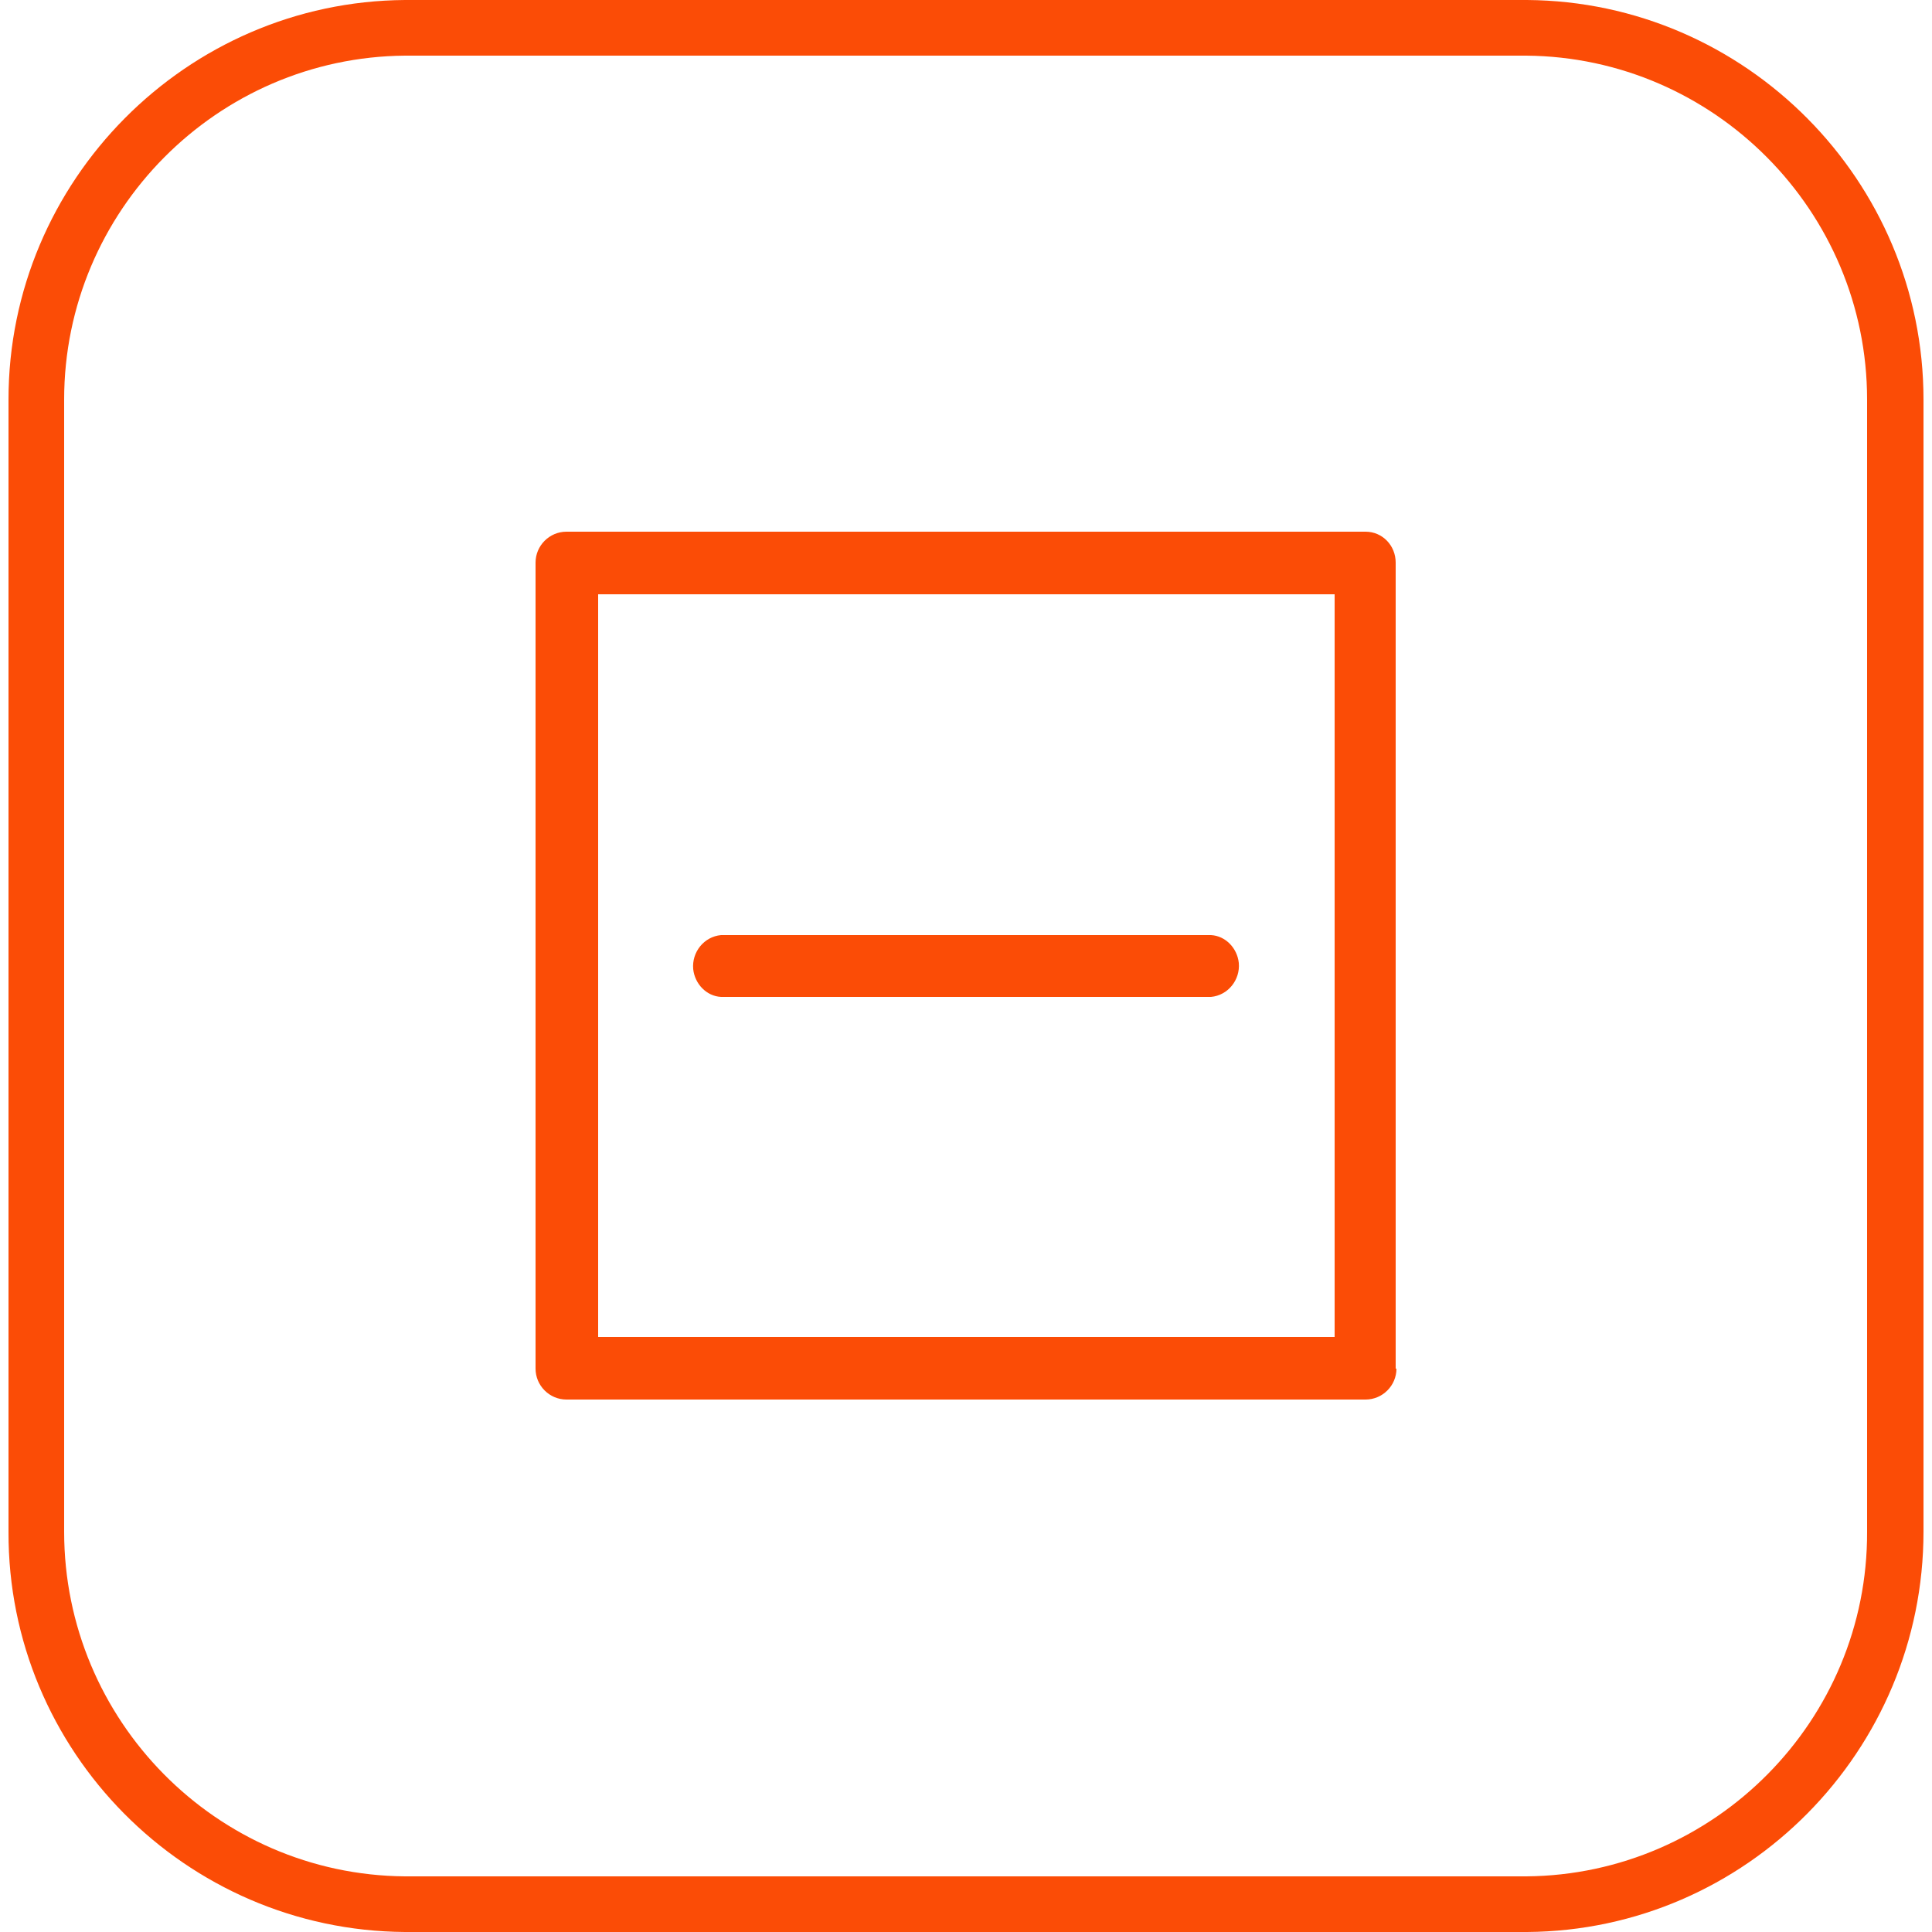 <?xml version="1.0" encoding="UTF-8"?>
<svg id="Layer_1" xmlns="http://www.w3.org/2000/svg" version="1.1" viewBox="0 0 250 250">
  <!-- Generator: Adobe Illustrator 30.0.0, SVG Export Plug-In . SVG Version: 2.1.1 Build 123)  -->
  <defs>
    <style>
      .st0 {
        fill: #fb4c06;
      }
    </style>
  </defs>
  <g id="Layer_2">
    <g id="Layer_1_copy">
      <path class="st0" d="M197.6,250H52.4c-28.4-.2-51.4-23.4-51.3-51.8V51.7C1.1,23.4,24.1.2,52.4,0h145.2c28.3.2,51.3,23.4,51.3,51.7v146.5c0,28.3-22.9,51.6-51.3,51.8h0ZM197.5,7.2H52.4c-24.3.2-44.1,20.1-44.1,44.5v146.5c0,24.4,19.7,44.4,44.1,44.6h145.1c24.4-.2,44.2-20.2,44.1-44.6V51.7c0-24.4-19.8-44.3-44.1-44.5Z"/>
      <path class="st0" d="M93.3,129h63.4c2.2-.2,3.8-2.2,3.6-4.4-.2-1.9-1.7-3.5-3.6-3.6h-63.4c-2.2.2-3.8,2.2-3.6,4.4.2,1.9,1.7,3.5,3.6,3.6"/>
      <path class="st0" d="M180.6,177.1v-104.3c0-2.2-1.7-4-3.9-4,0,0,0,0,0,0h-103.4c-2.2,0-4,1.8-4,4h0v104.3c0,2.2,1.8,4,4,4h103.4c2.2,0,4-1.8,4-4h0M172.7,173h-95.3v-96.1h95.3v96.1Z"/>
    </g>
  </g>
</svg>